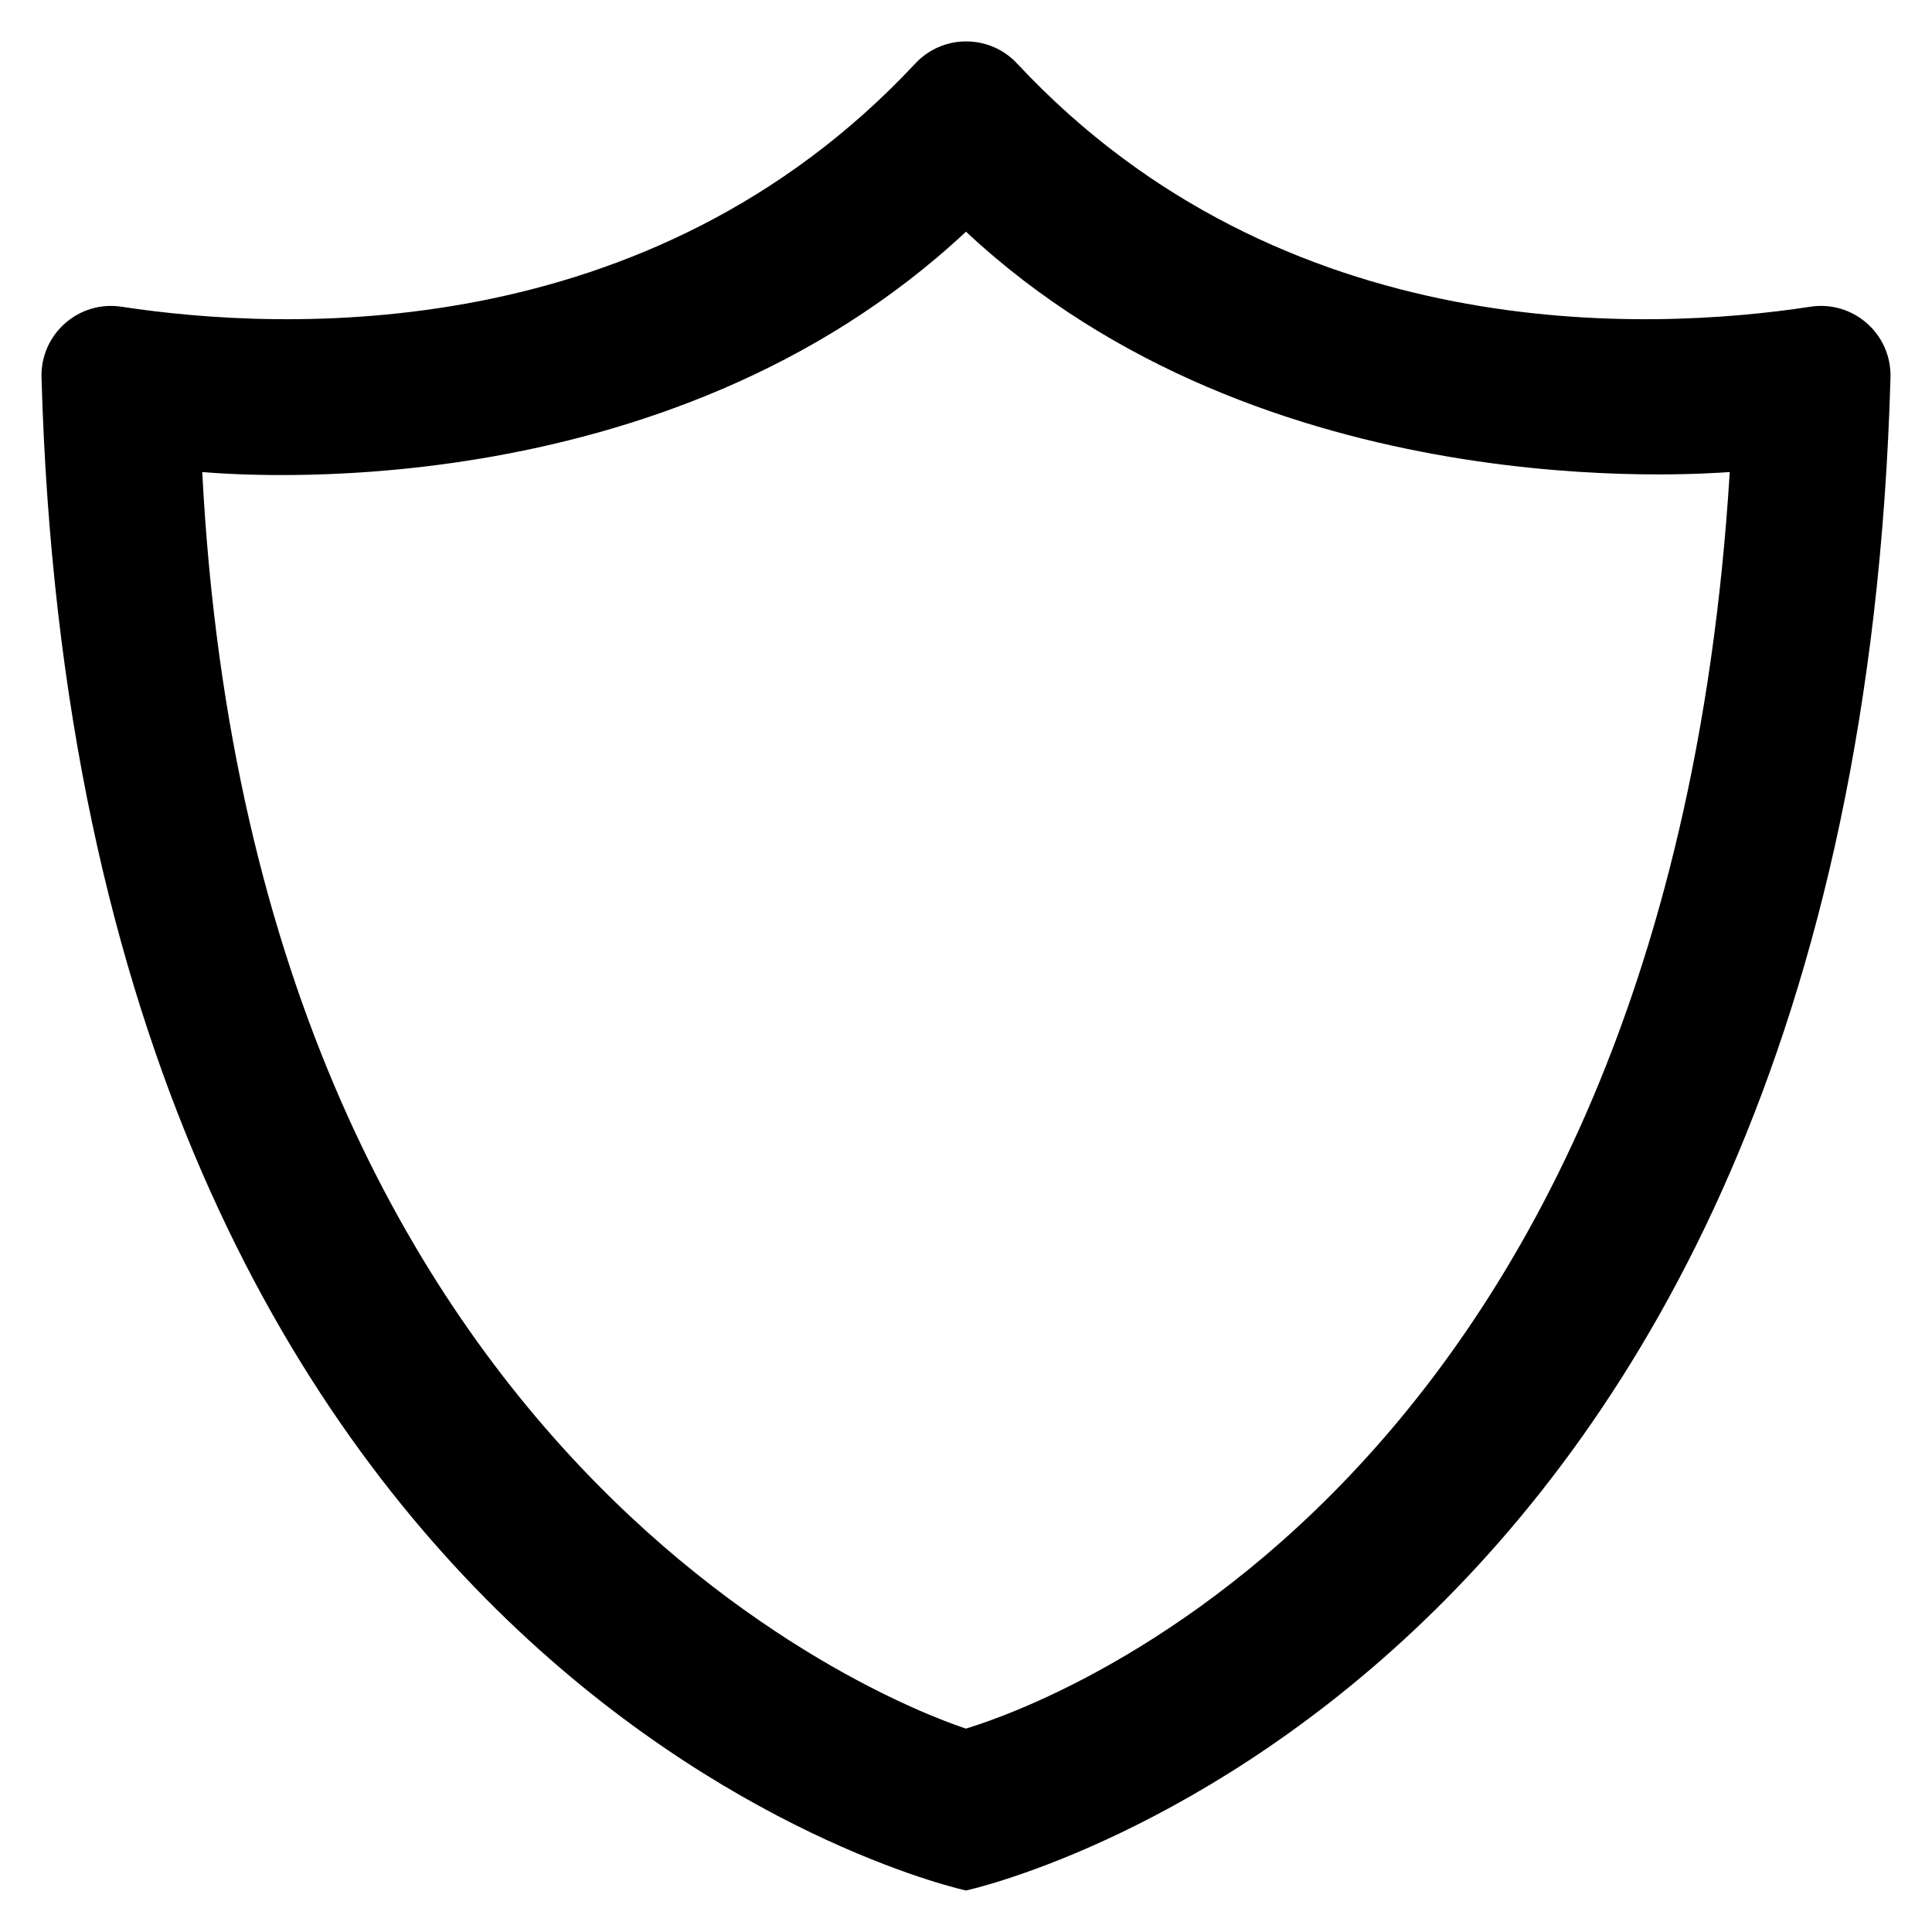 <?xml version='1.0' encoding='utf-8'?>
<!DOCTYPE svg PUBLIC '-//W3C//DTD SVG 1.1//EN' 'http://www.w3.org/Graphics/SVG/1.1/DTD/svg11.dtd'>
<!-- Uploaded to: SVG Repo, www.svgrepo.com, Generator: SVG Repo Mixer Tools -->
<svg fill="#000000" height="800px" width="800px" version="1.1" xmlns="http://www.w3.org/2000/svg" viewBox="0 0 512 512" xmlns:xlink="http://www.w3.org/1999/xlink" enable-background="new 0 0 512 512">
  <g>
    <g>
      <path d="m256,458.1c-5.9-2-188.4-60.9-202.4-333 7,0.5 122.3,11.2 202.4-63.7 78.9,73.8 195.4,64.1 202.4,63.7-17.2,280.2-196.5,331-202.4,333zm223.7-376.8c-42.7,6.5-139.7,11-210.1-64.4-7.3-7.9-19.8-7.9-27.1-7.10543e-15-70.5,75.4-167.5,70.9-210.2,64.4-11.4-1.8-21.6,7.2-21.3,18.7 9.9,350.5 245,401 245,401s235.1-50.4 245-401c0.3-11.5-9.9-20.5-21.3-18.7z"/>
    </g>
  </g>
</svg>